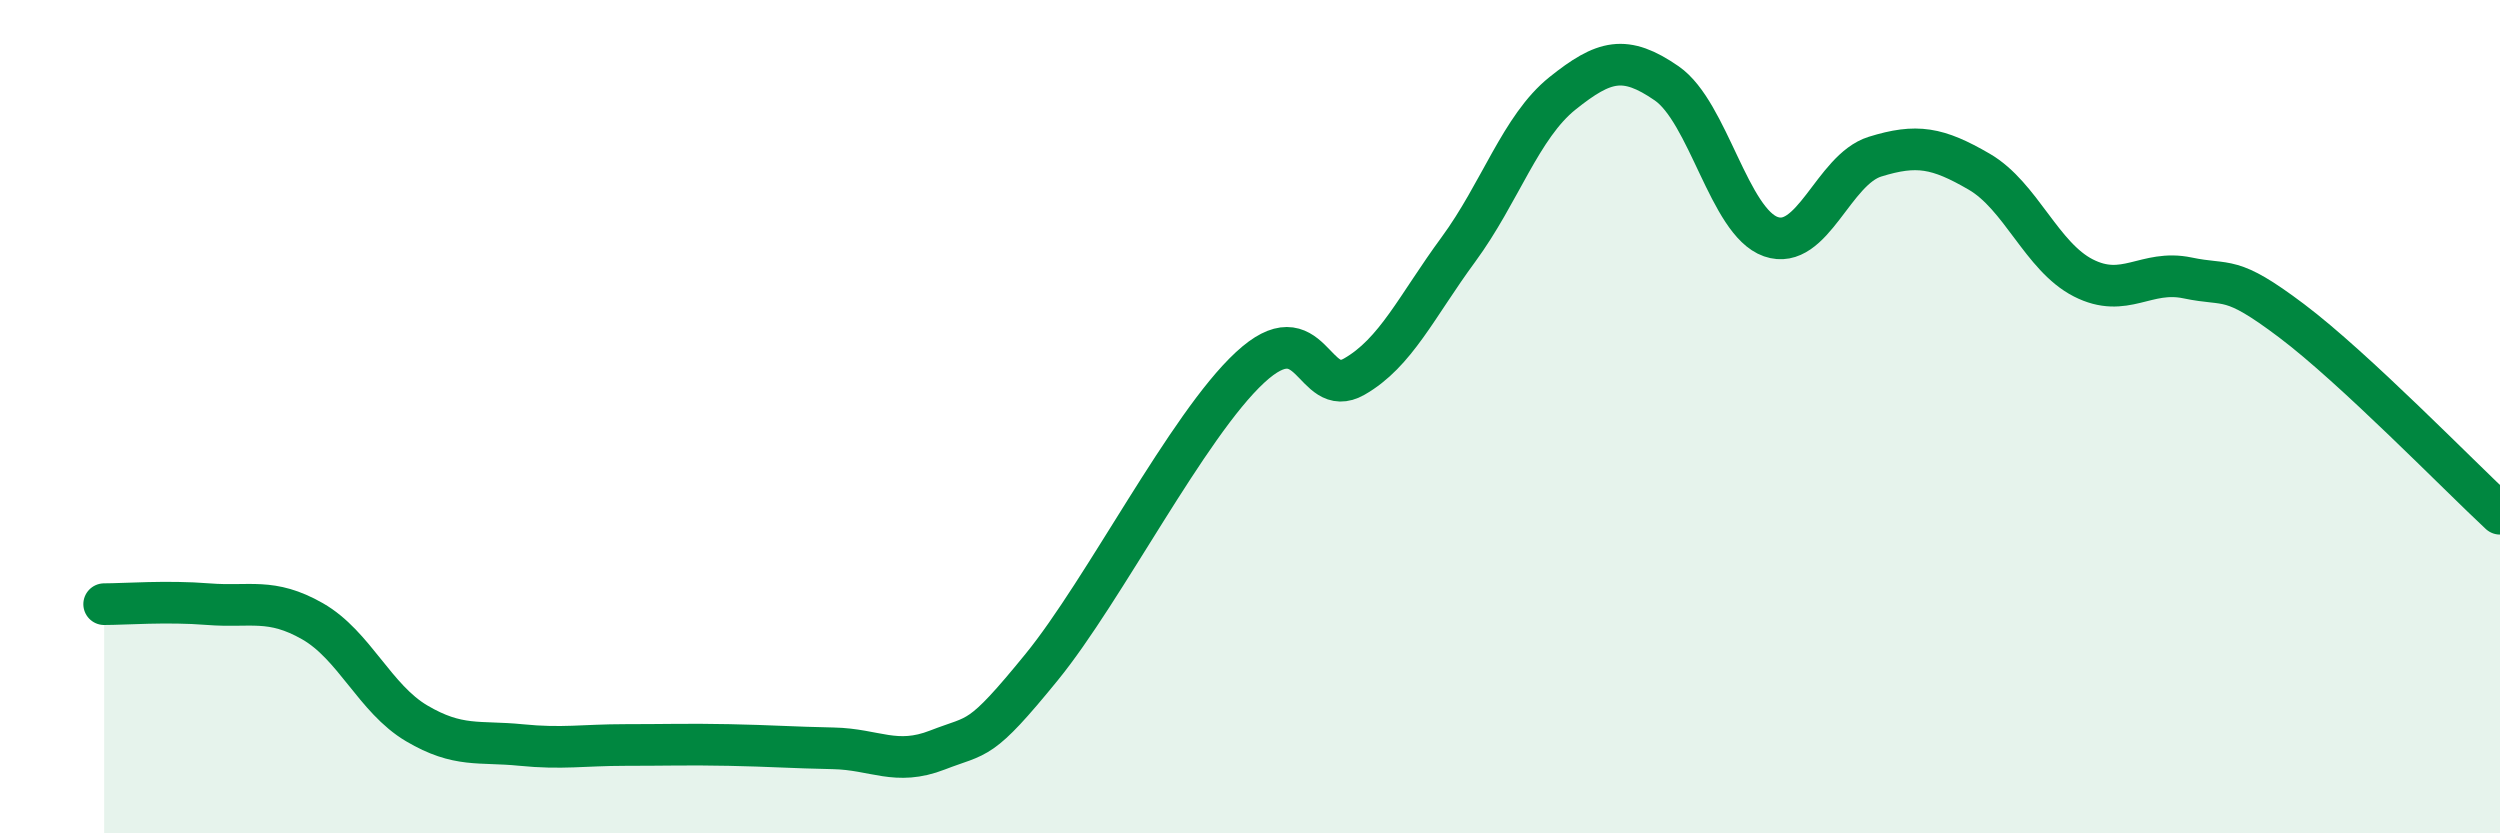 
    <svg width="60" height="20" viewBox="0 0 60 20" xmlns="http://www.w3.org/2000/svg">
      <path
        d="M 2.5,14.5 C 3,14.5 4,14.42 5,14.5 C 6,14.58 6.5,14.34 7.5,14.91 C 8.5,15.48 9,16.77 10,17.36 C 11,17.95 11.5,17.78 12.5,17.88 C 13.5,17.98 14,17.88 15,17.88 C 16,17.88 16.5,17.86 17.5,17.88 C 18.5,17.9 19,17.94 20,17.96 C 21,17.98 21.5,18.39 22.5,18 C 23.5,17.61 23.5,17.85 25,16.01 C 26.5,14.17 28.5,10.21 30,8.82 C 31.5,7.43 31.5,9.61 32.5,9.04 C 33.5,8.47 34,7.35 35,5.99 C 36,4.63 36.5,3.04 37.5,2.24 C 38.5,1.44 39,1.31 40,2 C 41,2.69 41.5,5.33 42.5,5.68 C 43.5,6.03 44,4.07 45,3.76 C 46,3.45 46.5,3.54 47.5,4.12 C 48.5,4.7 49,6.16 50,6.67 C 51,7.18 51.5,6.46 52.5,6.67 C 53.5,6.88 53.5,6.57 55,7.7 C 56.5,8.83 59,11.4 60,12.33L60 20L2.5 20Z"
        fill="#008740"
        opacity="0.1"
        stroke-linecap="round"
        stroke-linejoin="round"
      />
      <path
        d="M 2.5,14.5 C 3,14.5 4,14.42 5,14.5 C 6,14.58 6.5,14.34 7.5,14.91 C 8.5,15.48 9,16.77 10,17.36 C 11,17.95 11.5,17.78 12.5,17.88 C 13.5,17.98 14,17.88 15,17.88 C 16,17.88 16.5,17.86 17.5,17.88 C 18.5,17.9 19,17.94 20,17.96 C 21,17.98 21.5,18.39 22.5,18 C 23.5,17.61 23.5,17.85 25,16.01 C 26.5,14.17 28.5,10.21 30,8.82 C 31.5,7.43 31.5,9.61 32.5,9.04 C 33.5,8.47 34,7.35 35,5.99 C 36,4.63 36.5,3.04 37.5,2.24 C 38.5,1.44 39,1.31 40,2 C 41,2.69 41.5,5.33 42.5,5.68 C 43.5,6.03 44,4.07 45,3.76 C 46,3.45 46.5,3.54 47.5,4.12 C 48.5,4.7 49,6.16 50,6.67 C 51,7.18 51.5,6.46 52.5,6.67 C 53.5,6.88 53.5,6.57 55,7.7 C 56.5,8.83 59,11.4 60,12.33"
        stroke="#008740"
        stroke-width="1"
        fill="none"
        stroke-linecap="round"
        stroke-linejoin="round"
      />
    </svg>
  
